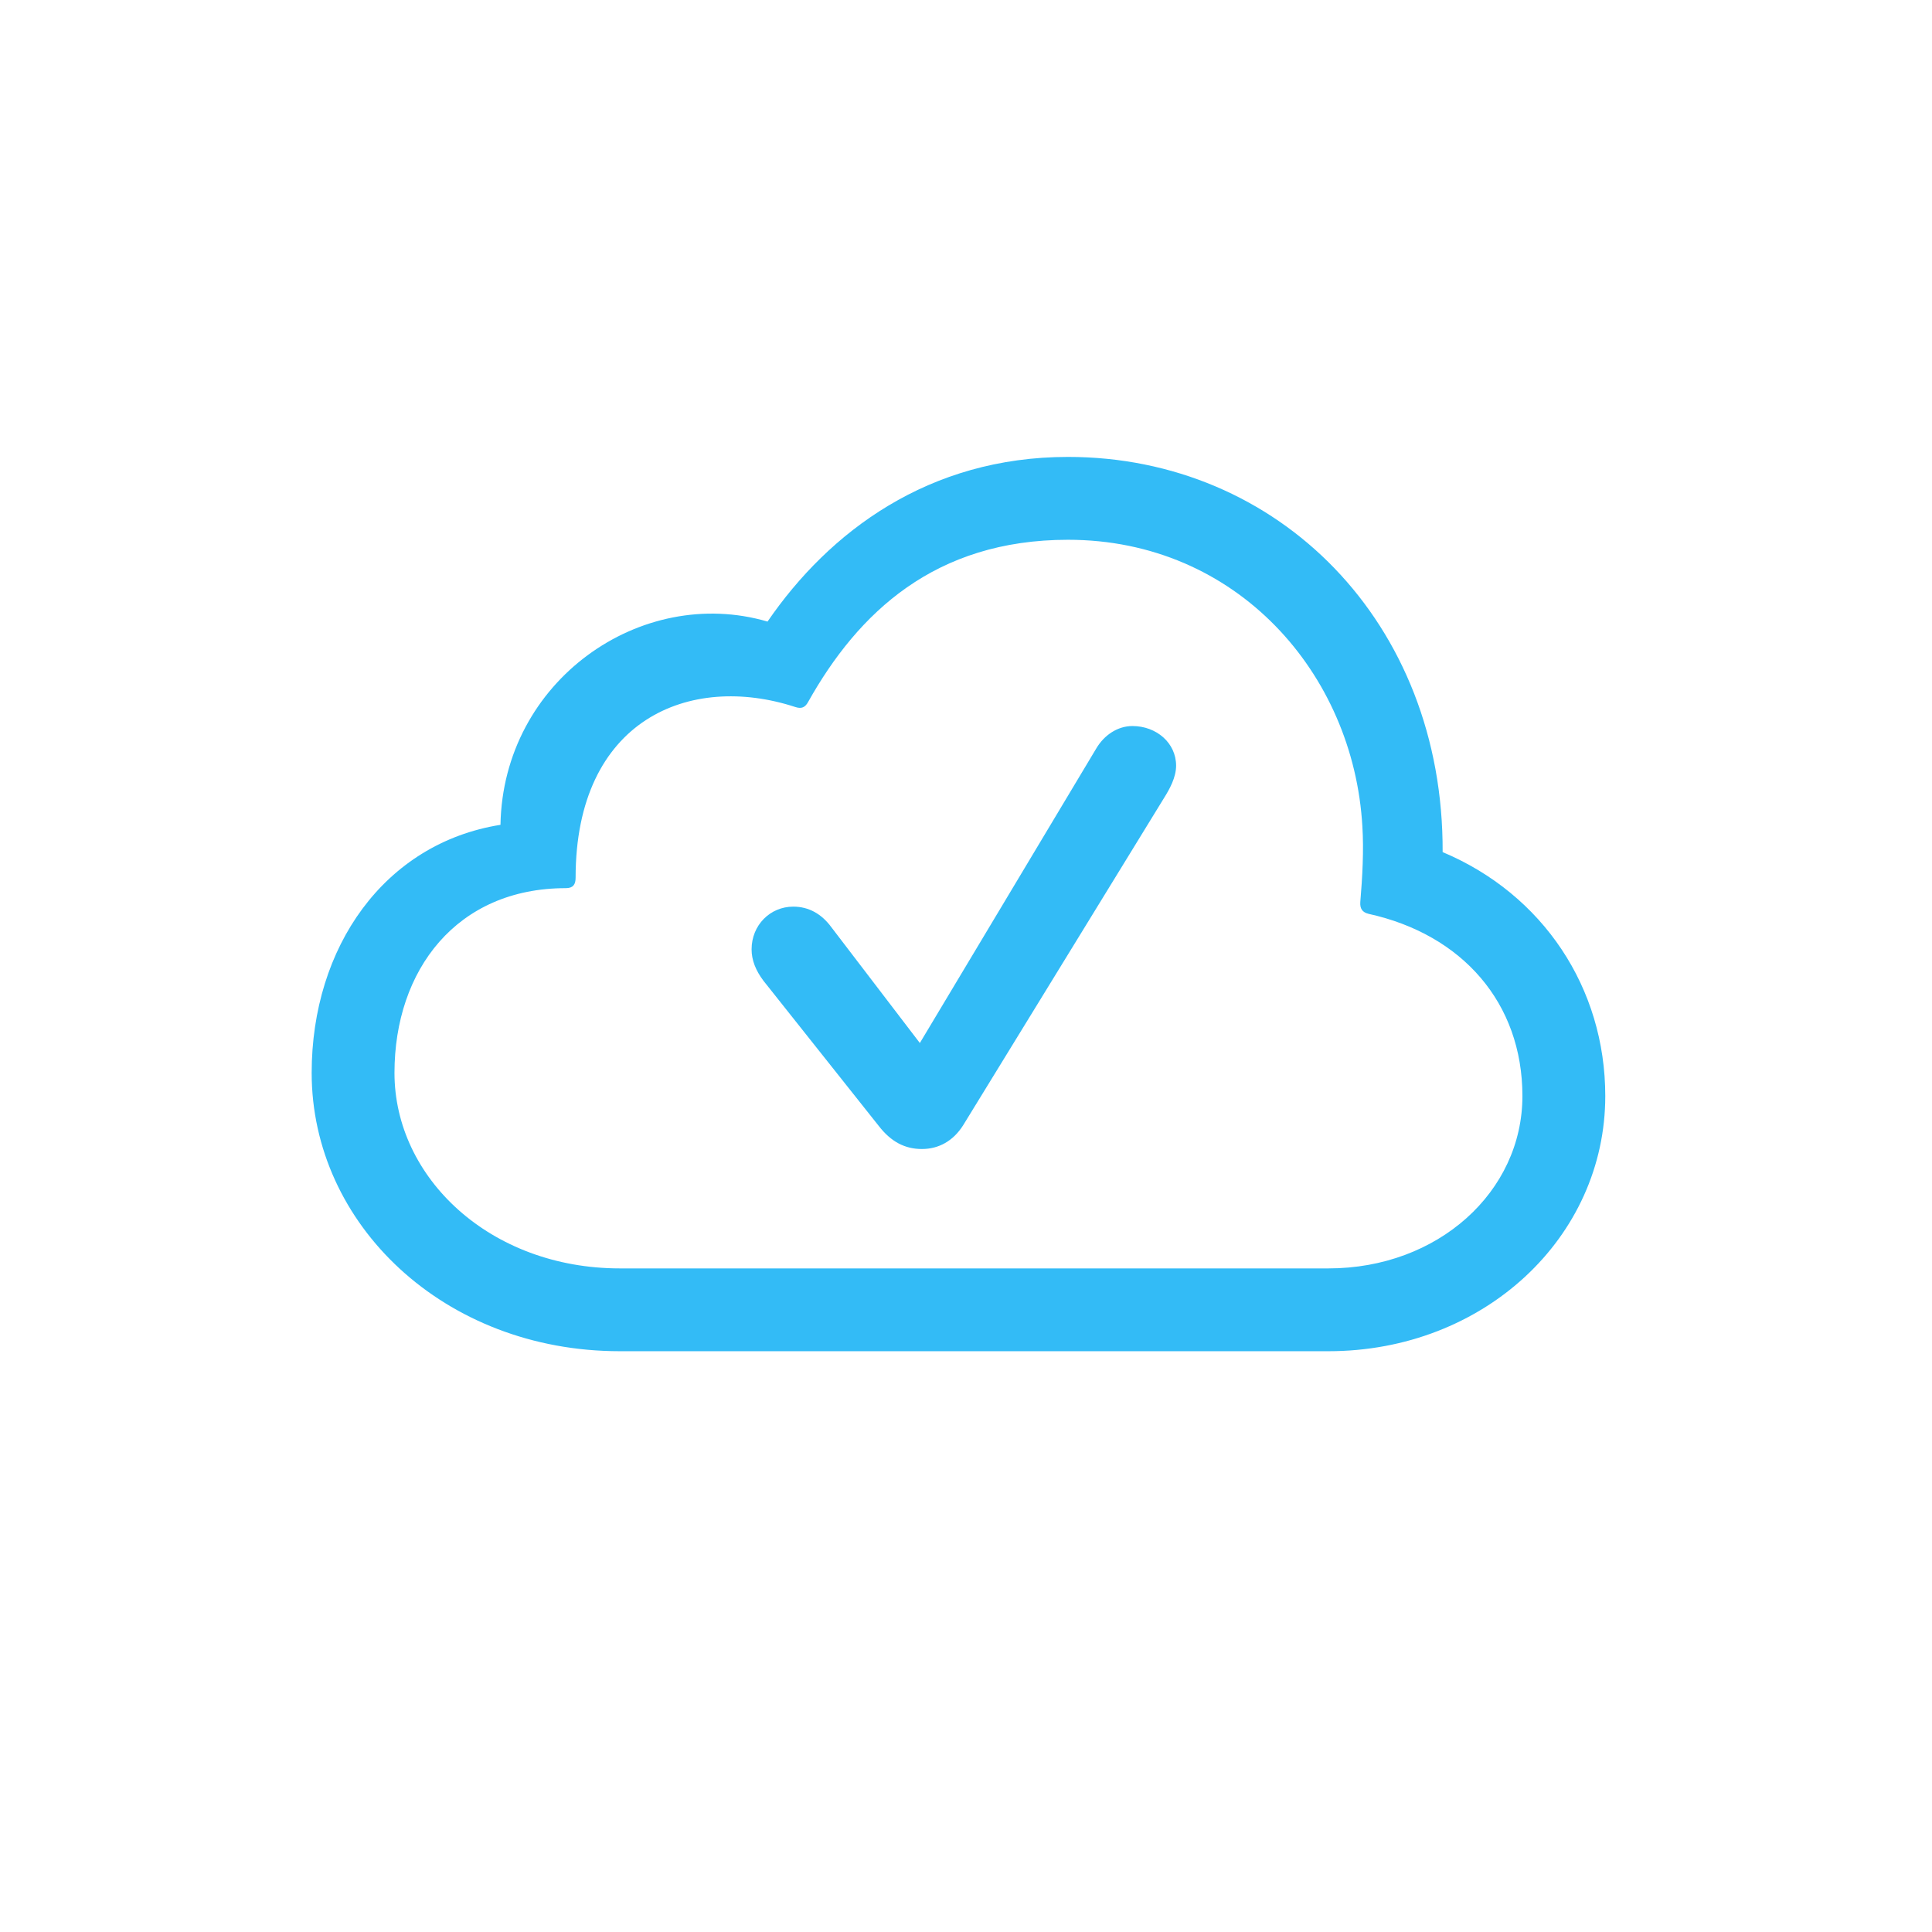 <svg width="44" height="44" viewBox="0 0 44 44" fill="none" xmlns="http://www.w3.org/2000/svg">
<path d="M30.254 30.773C33.793 30.773 36.559 28.184 36.559 24.961C36.559 22.5 35.141 20.367 32.855 19.406C32.879 14.18 29.117 10.406 24.324 10.406C21.148 10.406 18.887 12.106 17.48 14.156C14.598 13.313 11.457 15.504 11.398 18.785C8.75 19.207 7.098 21.574 7.098 24.434C7.098 27.879 10.109 30.773 14.117 30.773H30.254ZM30.254 28.887H14.117C11.164 28.887 8.984 26.824 8.984 24.434C8.984 22.09 10.402 20.227 12.887 20.227C13.051 20.227 13.109 20.145 13.109 19.992C13.109 16.383 15.711 15.316 18.113 16.102C18.254 16.148 18.336 16.113 18.406 15.984C19.543 13.957 21.289 12.293 24.324 12.293C28.168 12.293 30.828 15.34 31.027 18.82C31.062 19.359 31.027 19.992 30.98 20.543C30.969 20.695 31.027 20.777 31.168 20.812C33.301 21.281 34.672 22.84 34.672 24.961C34.672 27.141 32.75 28.887 30.254 28.887ZM20.996 26.168C21.383 26.168 21.711 25.981 21.934 25.629L26.516 18.164C26.633 17.977 26.785 17.707 26.785 17.438C26.785 16.922 26.34 16.535 25.789 16.535C25.461 16.535 25.145 16.734 24.957 17.062L20.949 23.754L18.934 21.117C18.711 20.813 18.418 20.648 18.066 20.648C17.539 20.648 17.117 21.07 17.117 21.621C17.117 21.867 17.211 22.102 17.387 22.336L20.012 25.641C20.293 26.004 20.609 26.168 20.996 26.168Z" fill="#33BBF6"/>
</svg>
